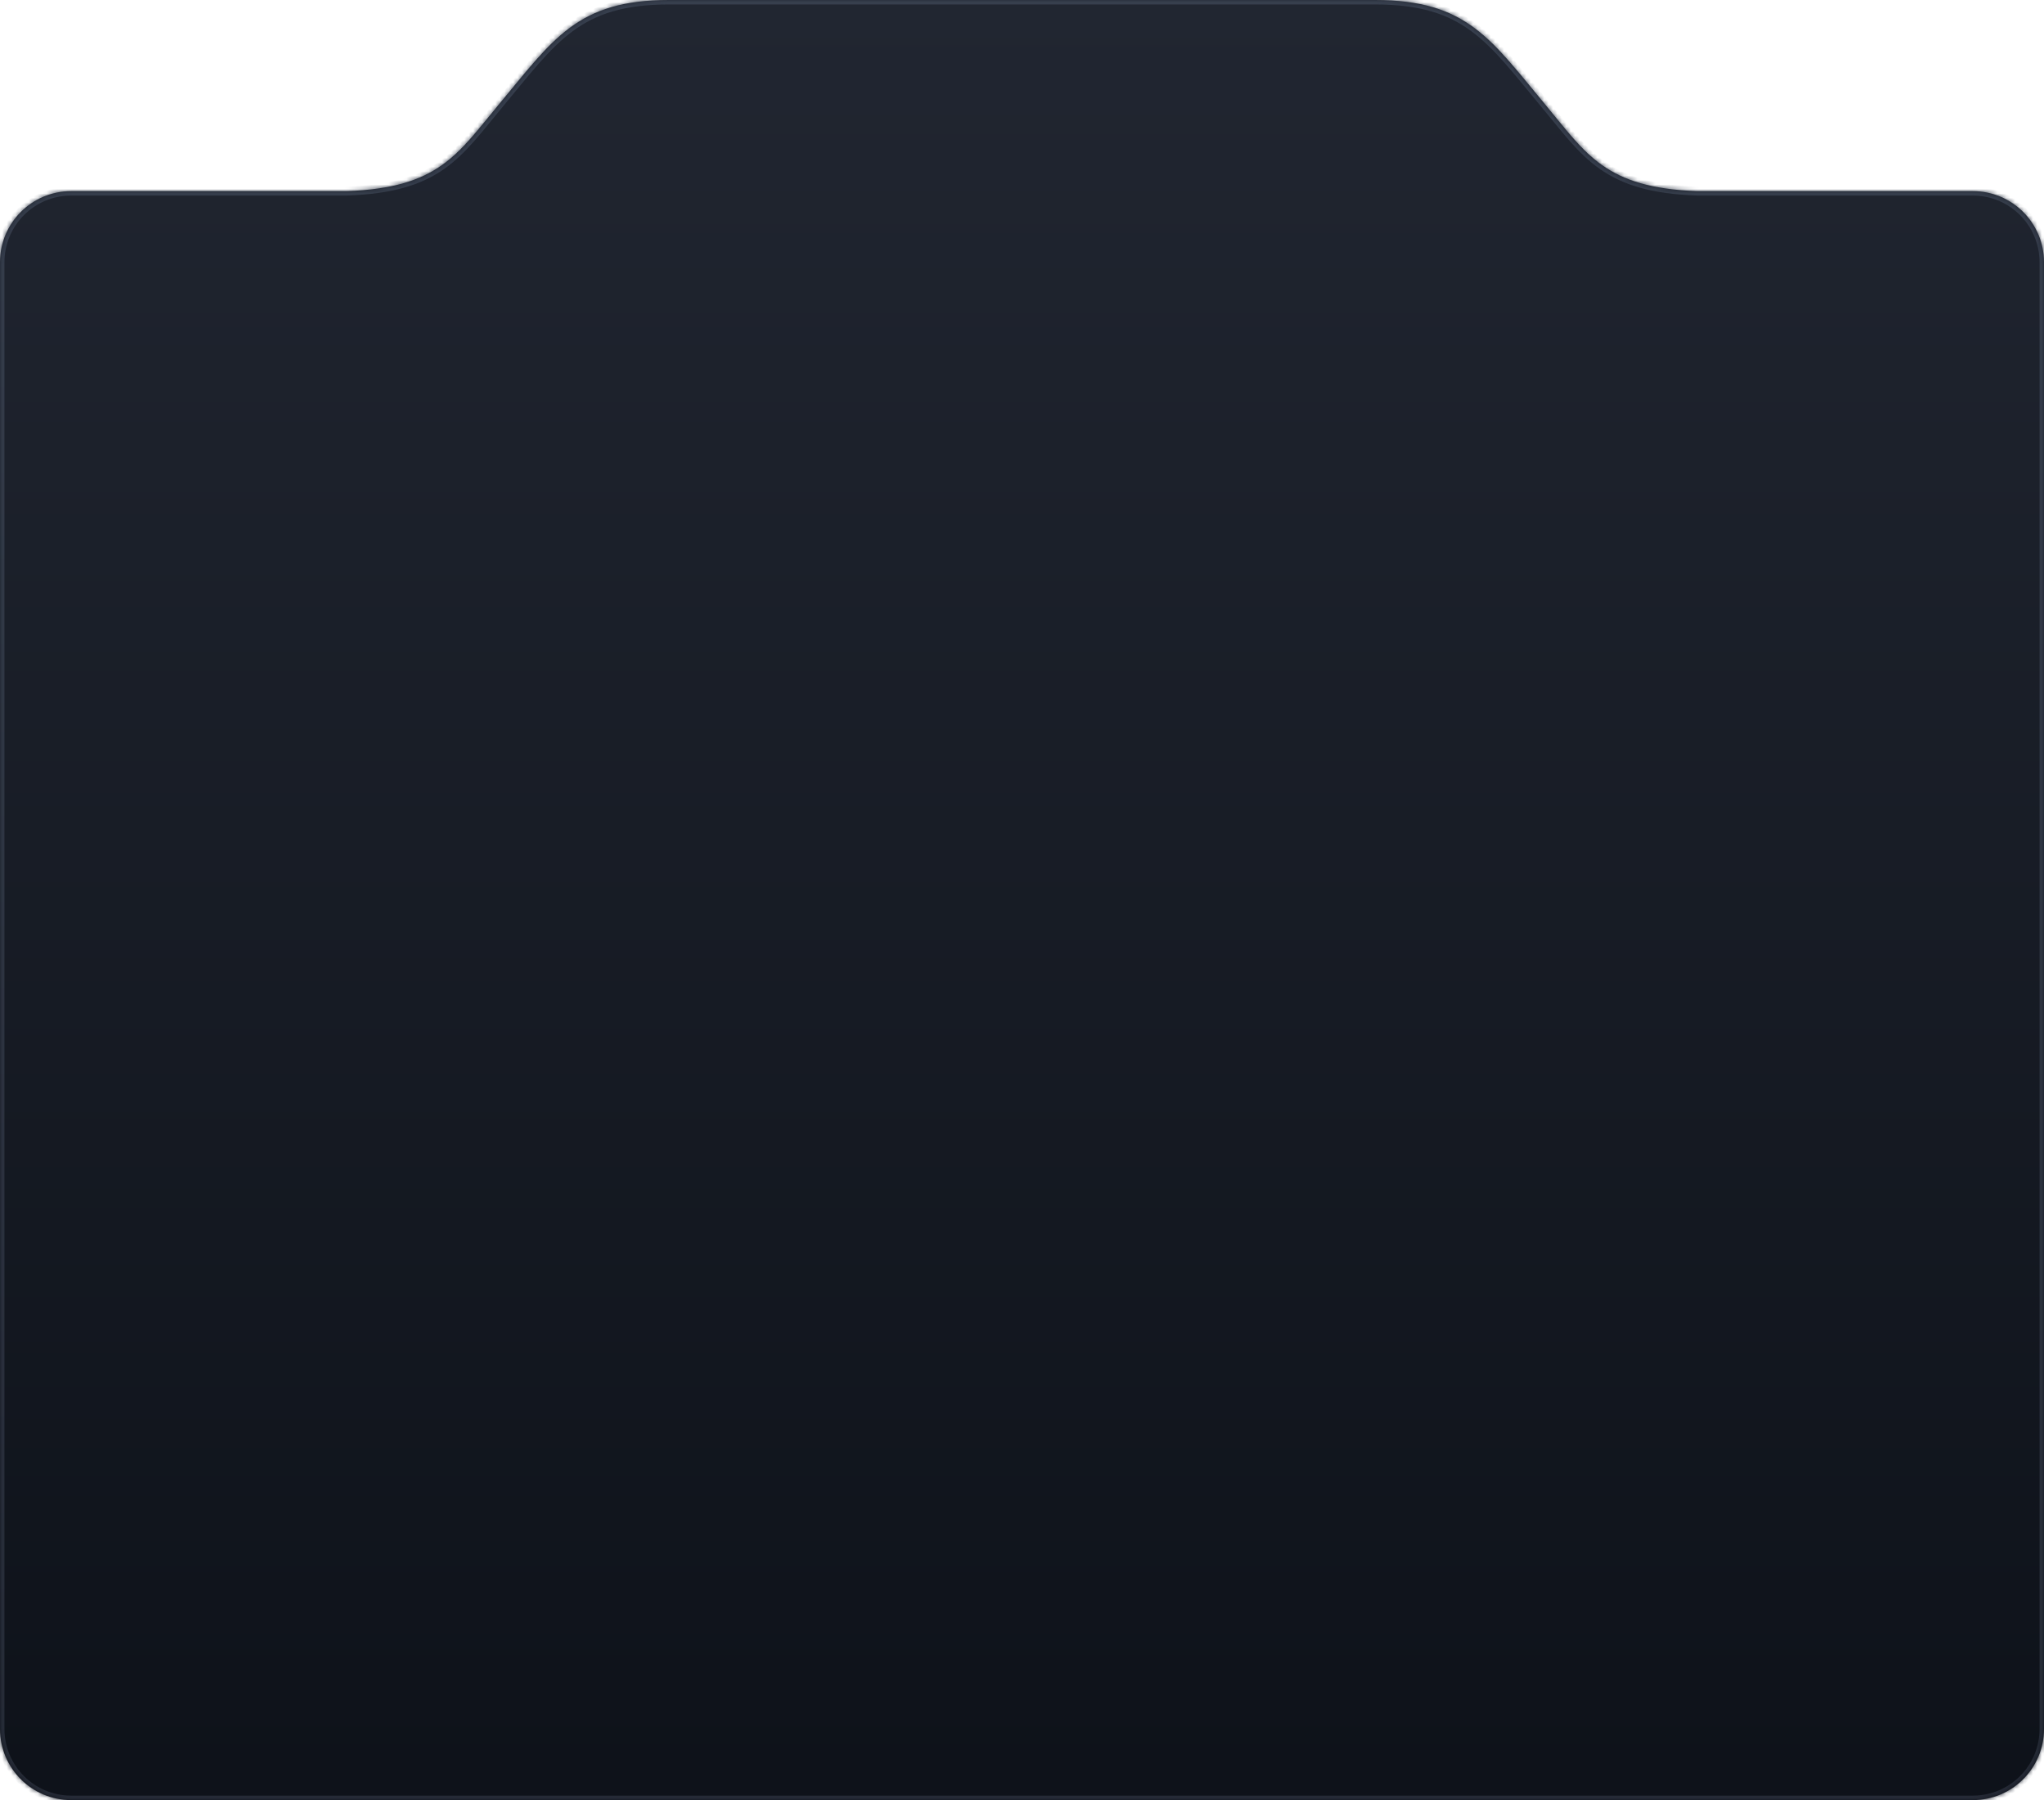 <?xml version="1.0" encoding="UTF-8"?> <svg xmlns="http://www.w3.org/2000/svg" width="460" height="405" viewBox="0 0 460 405" fill="none"><mask id="path-1-inside-1_1300_1089" fill="white"><path d="M309.433 0C330.13 5.62779e-05 335.483 8.807 347.72 23.485C357.028 34.651 361.247 42.277 381.972 43H444C452.836 43 460 50.164 460 59V389C460 397.837 452.837 405 444 405H16C7.163 405 0 397.837 0 389V59C0 50.164 7.164 43 16 43H78.028C98.753 42.277 102.972 34.651 112.28 23.485C124.517 8.807 129.87 4.76199e-05 150.567 0H309.433Z"></path></mask><path d="M309.433 0C330.13 5.62779e-05 335.483 8.807 347.72 23.485C357.028 34.651 361.247 42.277 381.972 43H444C452.836 43 460 50.164 460 59V389C460 397.837 452.837 405 444 405H16C7.163 405 0 397.837 0 389V59C0 50.164 7.164 43 16 43H78.028C98.753 42.277 102.972 34.651 112.28 23.485C124.517 8.807 129.87 4.76199e-05 150.567 0H309.433Z" fill="url(#paint0_linear_1300_1089)"></path><path d="M309.433 0L309.433 -1H309.433V0ZM347.72 23.485L346.952 24.126L346.952 24.126L347.72 23.485ZM381.972 43L381.937 43.999L381.954 44H381.972V43ZM460 59L461 59L461 59L460 59ZM0 59L-1 59V59H0ZM78.028 43V44H78.046L78.063 43.999L78.028 43ZM112.28 23.485L113.048 24.126L113.048 24.126L112.28 23.485ZM150.567 0L150.567 -1L150.567 -1L150.567 0ZM309.433 0L309.433 1C319.617 1 325.907 3.16 331.154 7.042C336.484 10.986 340.775 16.716 346.952 24.126L347.72 23.485L348.488 22.845C342.428 15.576 337.924 9.564 332.344 5.434C326.68 1.244 319.946 -1 309.433 -1L309.433 0ZM347.72 23.485L346.952 24.126C351.54 29.629 355.039 34.484 359.988 37.975C365.003 41.514 371.448 43.633 381.937 43.999L381.972 43L382.007 42.001C371.771 41.643 365.743 39.588 361.141 36.341C356.472 33.047 353.208 28.507 348.488 22.845L347.72 23.485ZM381.972 43V44H444V43V42H381.972V43ZM444 43V44C452.284 44 459 50.716 459 59L460 59L461 59C461 49.611 453.389 42 444 42V43ZM460 59H459V389H460H461V59H460ZM460 389H459C459 397.284 452.284 404 444 404V405V406C453.389 406 461 398.389 461 389H460ZM444 405V404H16V405V406H444V405ZM16 405V404C7.716 404 1 397.284 1 389H0H-1C-1 398.389 6.611 406 16 406V405ZM0 389H1V59H0H-1V389H0ZM0 59L1 59C1 50.716 7.716 44 16 44V43V42C6.611 42 -1 49.611 -1 59L0 59ZM16 43V44H78.028V43V42H16V43ZM78.028 43L78.063 43.999C88.552 43.633 94.997 41.514 100.012 37.975C104.961 34.484 108.46 29.629 113.048 24.126L112.28 23.485L111.512 22.845C106.792 28.507 103.528 33.047 98.859 36.341C94.257 39.588 88.229 41.643 77.993 42.001L78.028 43ZM112.28 23.485L113.048 24.126C119.225 16.716 123.516 10.986 128.846 7.042C134.093 3.16 140.383 1 150.567 1L150.567 0L150.567 -1C140.054 -1 133.32 1.244 127.656 5.434C122.076 9.564 117.572 15.576 111.512 22.845L112.28 23.485ZM150.567 0V1H309.433V0V-1H150.567V0Z" fill="url(#paint1_linear_1300_1089)" mask="url(#path-1-inside-1_1300_1089)"></path><defs><linearGradient id="paint0_linear_1300_1089" x1="213.142" y1="0" x2="213.142" y2="483.137" gradientUnits="userSpaceOnUse"><stop stop-color="#212631"></stop><stop offset="1" stop-color="#0A0E15"></stop></linearGradient><linearGradient id="paint1_linear_1300_1089" x1="580" y1="0" x2="580" y2="483.137" gradientUnits="userSpaceOnUse"><stop stop-color="#373F4E"></stop><stop offset="1" stop-color="#212631"></stop></linearGradient></defs></svg> 